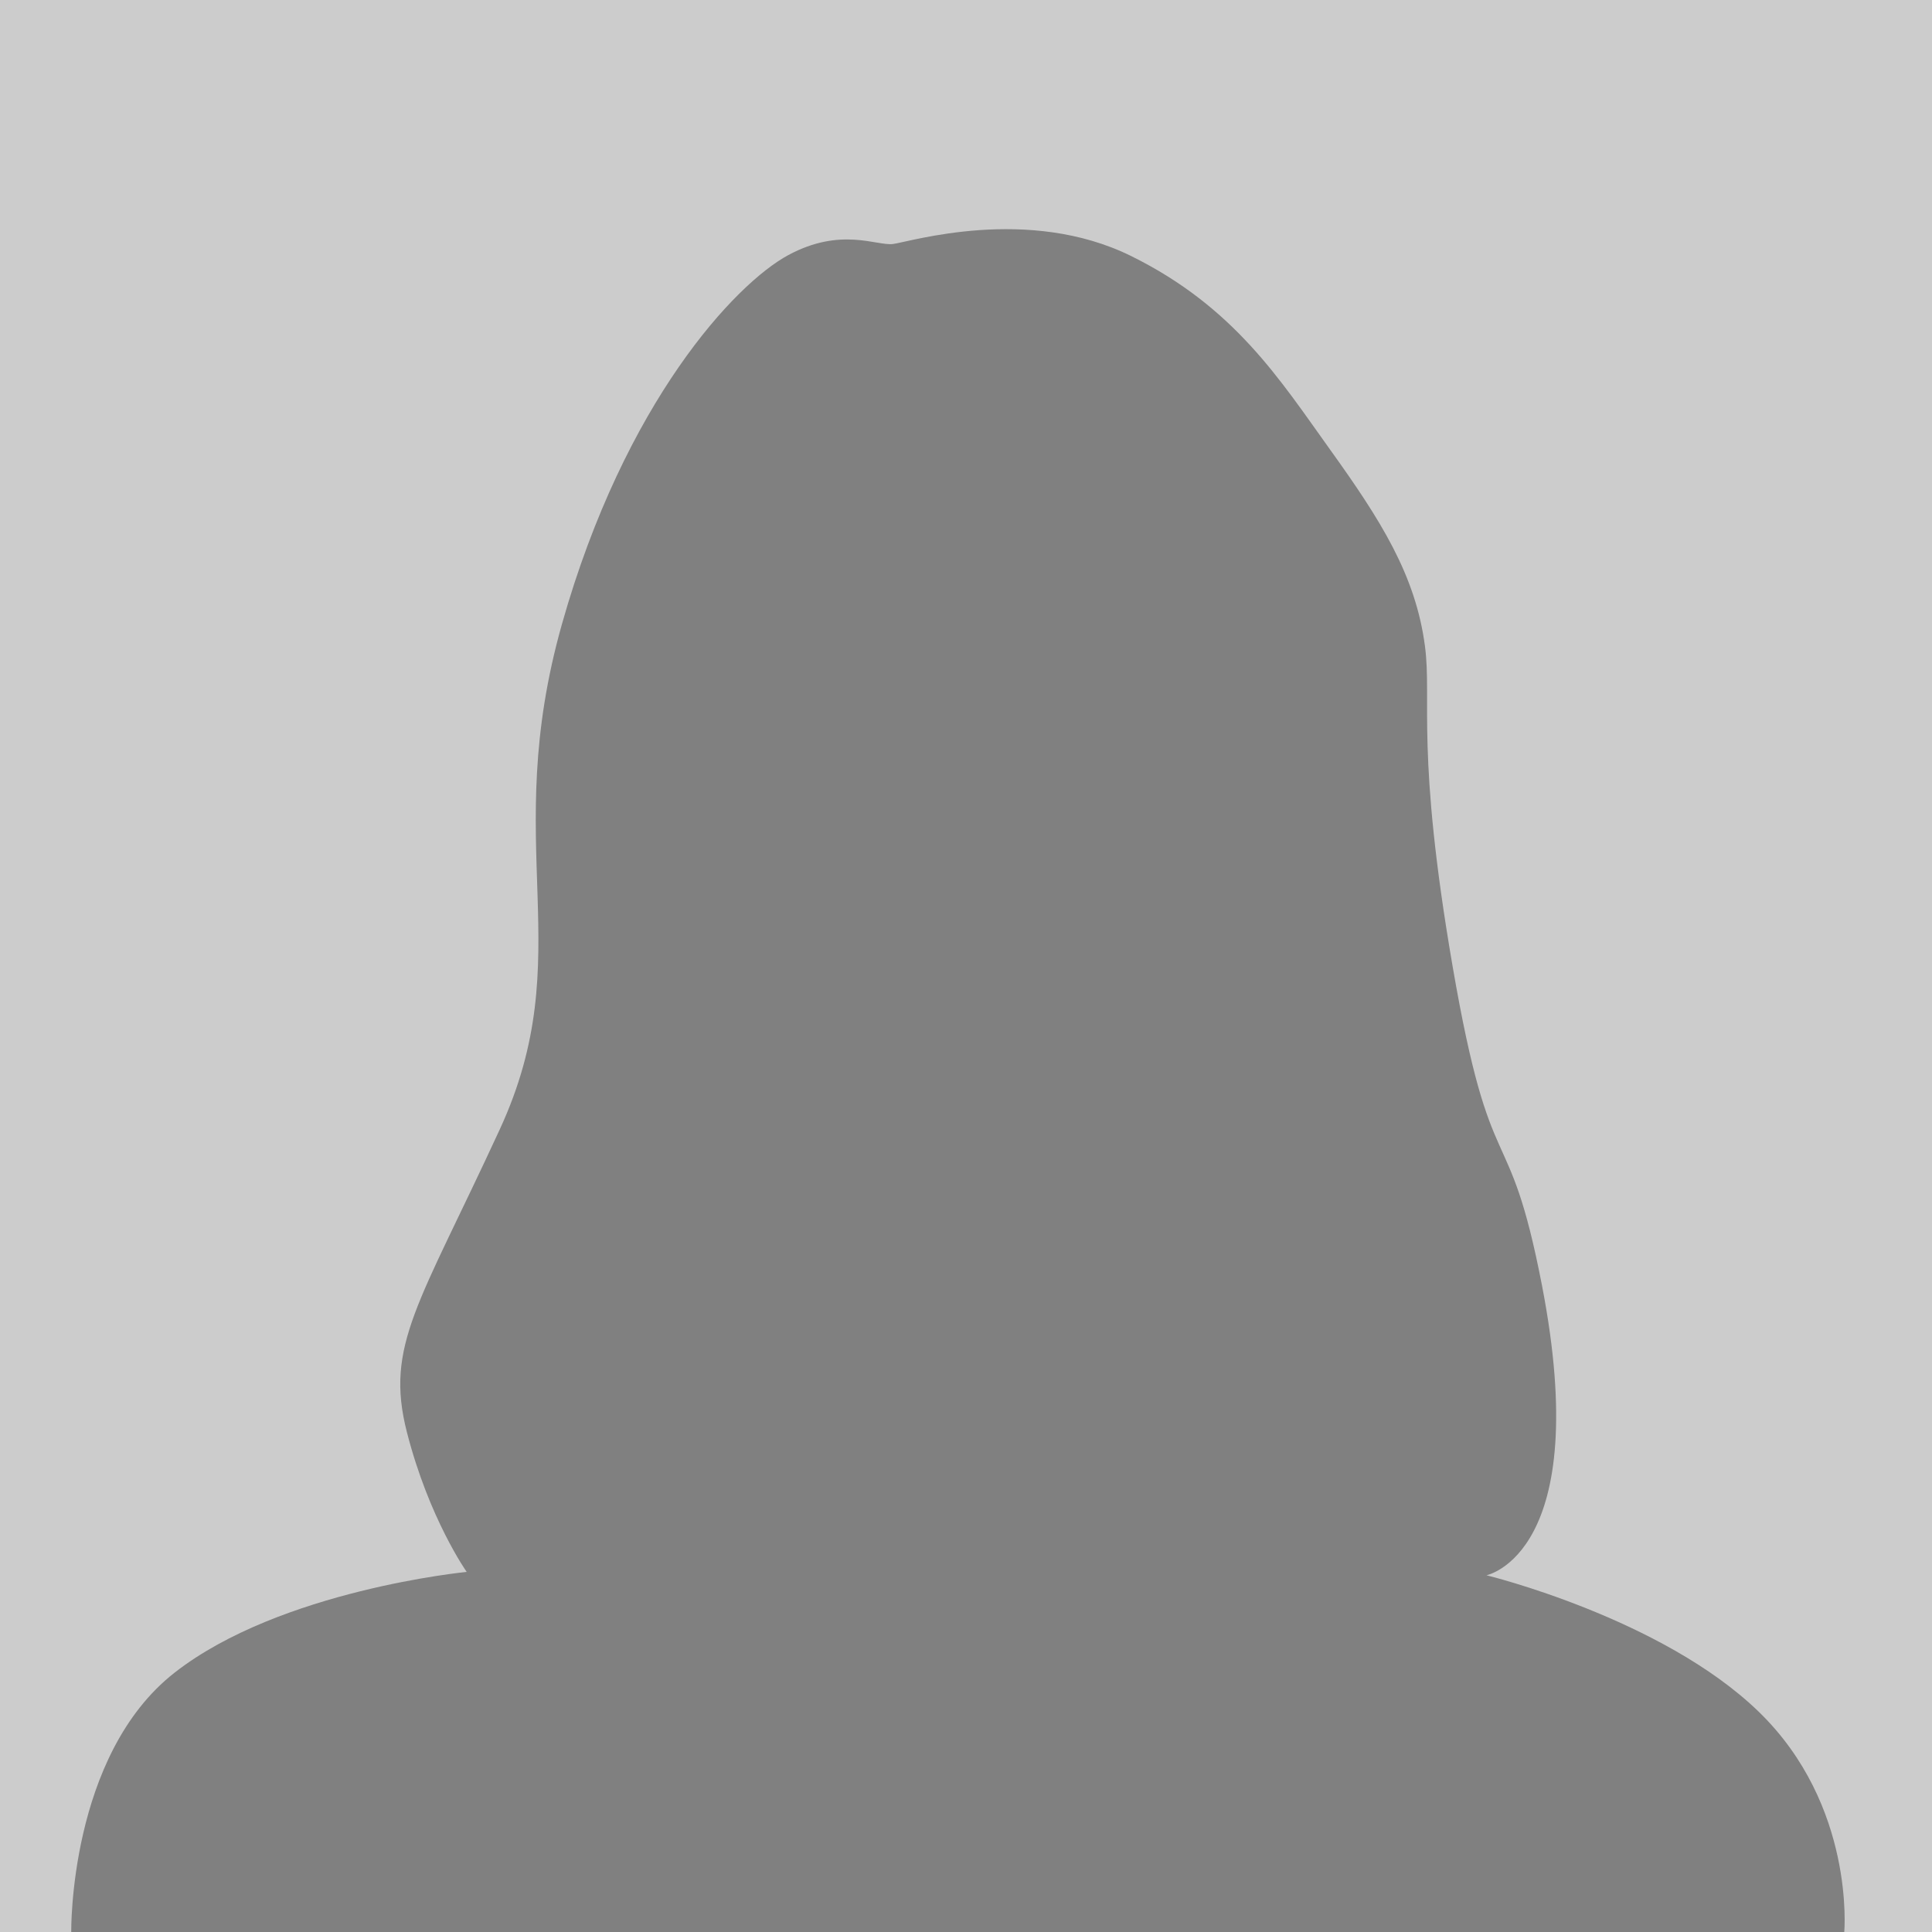<?xml version="1.0" encoding="UTF-8" standalone="no"?>
<!DOCTYPE svg PUBLIC "-//W3C//DTD SVG 1.1//EN" "http://www.w3.org/Graphics/SVG/1.1/DTD/svg11.dtd">
<svg width="100%" height="100%" viewBox="0 0 1024 1024" version="1.1" xmlns="http://www.w3.org/2000/svg" xmlns:xlink="http://www.w3.org/1999/xlink" xml:space="preserve" xmlns:serif="http://www.serif.com/" style="fill-rule:evenodd;clip-rule:evenodd;stroke-linejoin:round;stroke-miterlimit:2;">
    <rect x="0" y="0" width="1024" height="1024" style="fill:rgb(204,204,204);"/>
    <g id="female" transform="matrix(0.958,0,0,0.958,22.459,83.686)">
        <path d="M15.968,981.532L996.914,981.532C996.914,981.532 1003.07,911.481 949.537,859.619C896.003,807.757 798.947,784.172 798.947,784.172C798.947,784.172 858.49,772.406 829.618,623.568C810.978,527.475 801.585,571.47 780.192,447.089C759.788,328.456 768.834,299.953 764.931,270.174C759.759,230.727 740.272,200.172 712.487,161.456C684.703,122.741 659.559,82.552 602.397,54.312C545.234,26.073 479.716,46.5 470.607,47.639C461.497,48.778 441.819,38.074 412.668,53.788C383.518,69.502 322.3,134.635 287.456,257.934C252.612,381.234 297.727,440.63 253.091,537.419C208.454,634.208 189.361,656.883 201.659,704.936C213.957,752.989 234.765,782.317 234.765,782.317C234.765,782.317 131.655,792.298 73.126,838.074C14.597,883.849 15.968,981.532 15.968,981.532Z" style="fill:rgb(128,128,128);"/>
    </g>
</svg>

